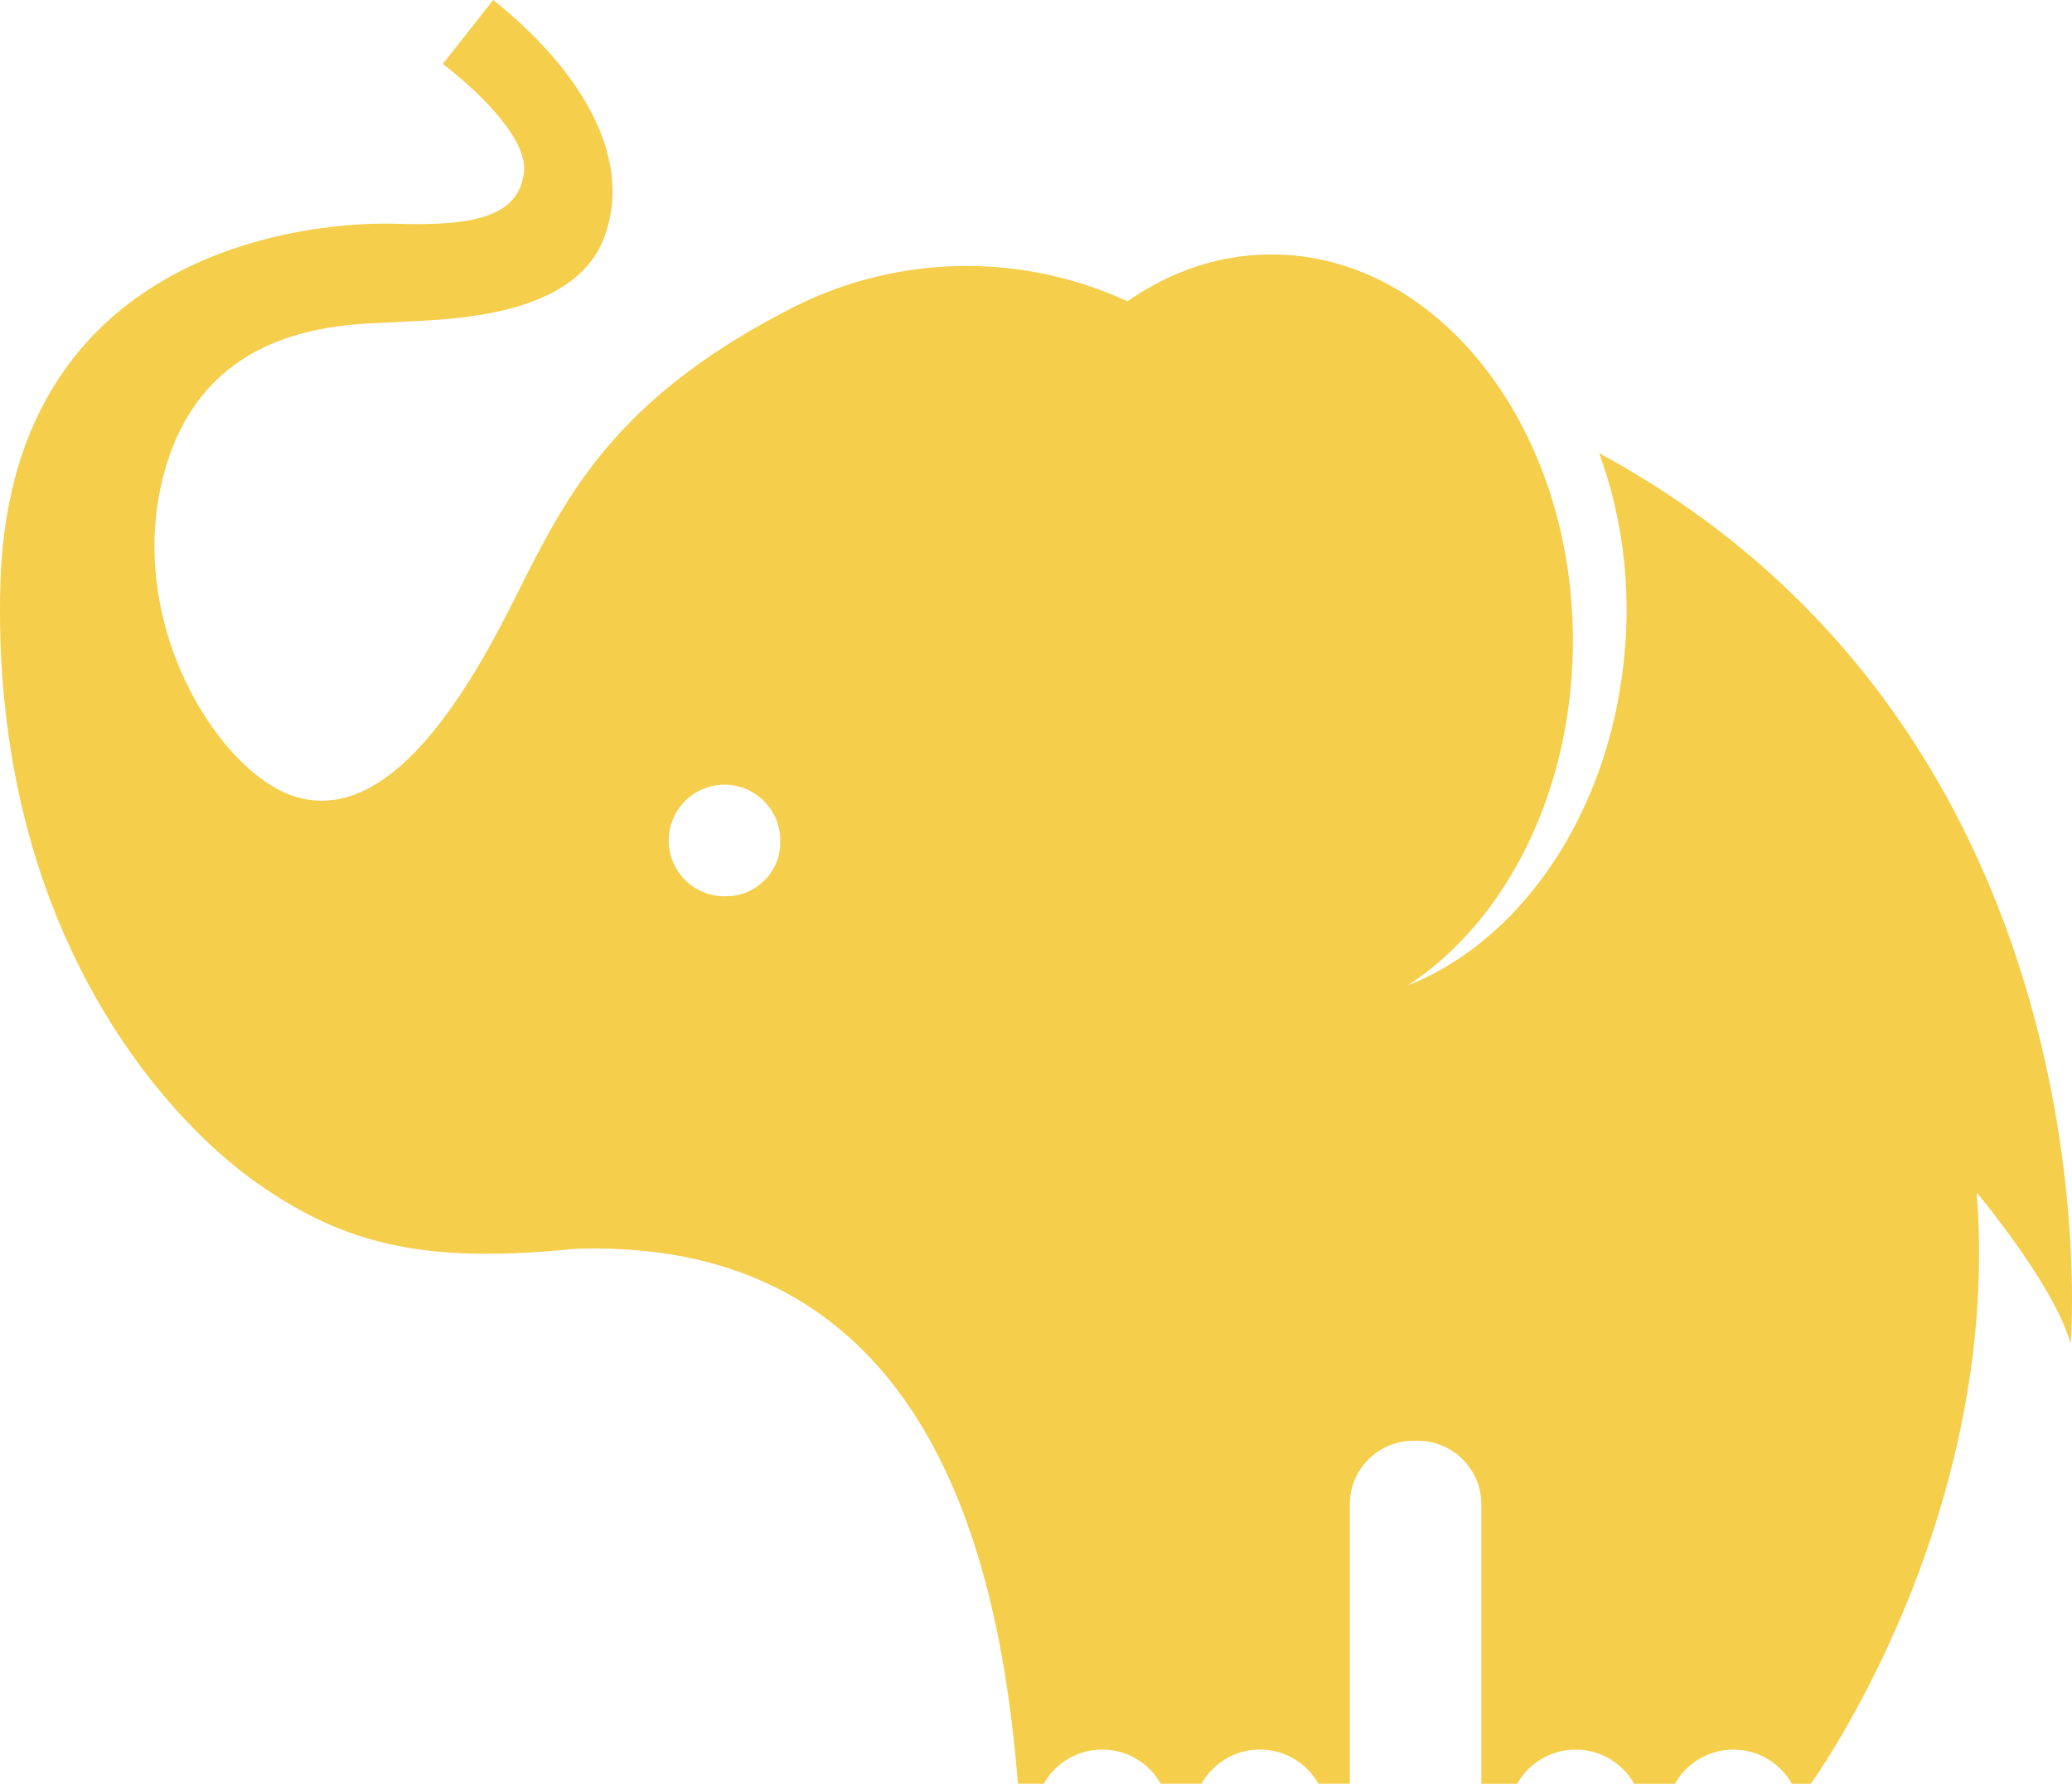 <svg xmlns="http://www.w3.org/2000/svg" version="1.1" xmlns:xlink="http://www.w3.org/1999/xlink" width="62.877" height="54.118"><svg xmlns="http://www.w3.org/2000/svg" width="62.877" height="54.118" viewBox="0 0 62.877 54.118">
  <g id="SvgjsG1005" data-name="Group 477" transform="translate(-78.164)">
    <path id="SvgjsPath1004" data-name="Path 14" d="M279.251,13.749a13.942,13.942,0,0,1,.783,5.9c-.492,6.315-4.886,11.124-9.814,10.74s-8.524-5.815-8.032-12.13a12.94,12.94,0,0,1,3.878-8.517,11.651,11.651,0,0,0-11.278-.416c-6.154,3.133-7.2,6.527-8.951,9.809s-3.841,5.744-6.154,5.035-5.259-5.333-3.953-9.921,5.716-4.388,7.012-4.476,5.333-.037,6.3-2.536S248.223,2.014,245.687,0l-1.529,1.94s2.611,1.94,2.462,3.282-1.492,1.641-3.879,1.567-11.749.6-12.01,11,5,16.112,7.72,18.052,5.184,2.5,9.66,2.051c10.741-.41,12.942,9.287,13.5,16.224h.785a2.035,2.035,0,0,1,3.547,0h1.239a2.035,2.035,0,0,1,3.547,0h.953V45.64a1.928,1.928,0,0,1,1.928-1.928h.136a1.927,1.927,0,0,1,1.927,1.927v8.479h1.09a2.035,2.035,0,0,1,3.547,0h1.239a2.035,2.035,0,0,1,3.547,0h.573s5.818-7.981,5.035-17.94c0,0,2.349,2.8,2.853,4.587,0,0,1.541-18.432-14.307-27.016M252.8,27.19A1.693,1.693,0,1,1,254.4,25.5a1.644,1.644,0,0,1-1.594,1.69" transform="translate(-152.557)" fill="#f5ce4b"></path>
    <path id="SvgjsPath1003" data-name="Path 15" d="M335.908,34.5c0,6.473-4.095,11.721-9.146,11.721s-9.146-5.247-9.146-11.721,4.095-11.721,9.146-11.721,9.146,5.247,9.146,11.721" transform="translate(-210.013 -15.06)" fill="#f5ce4b"></path>
  </g>
</svg><style>@media (prefers-color-scheme: light) { :root { filter: none; } }
@media (prefers-color-scheme: dark) { :root { filter: none; } }
</style></svg>